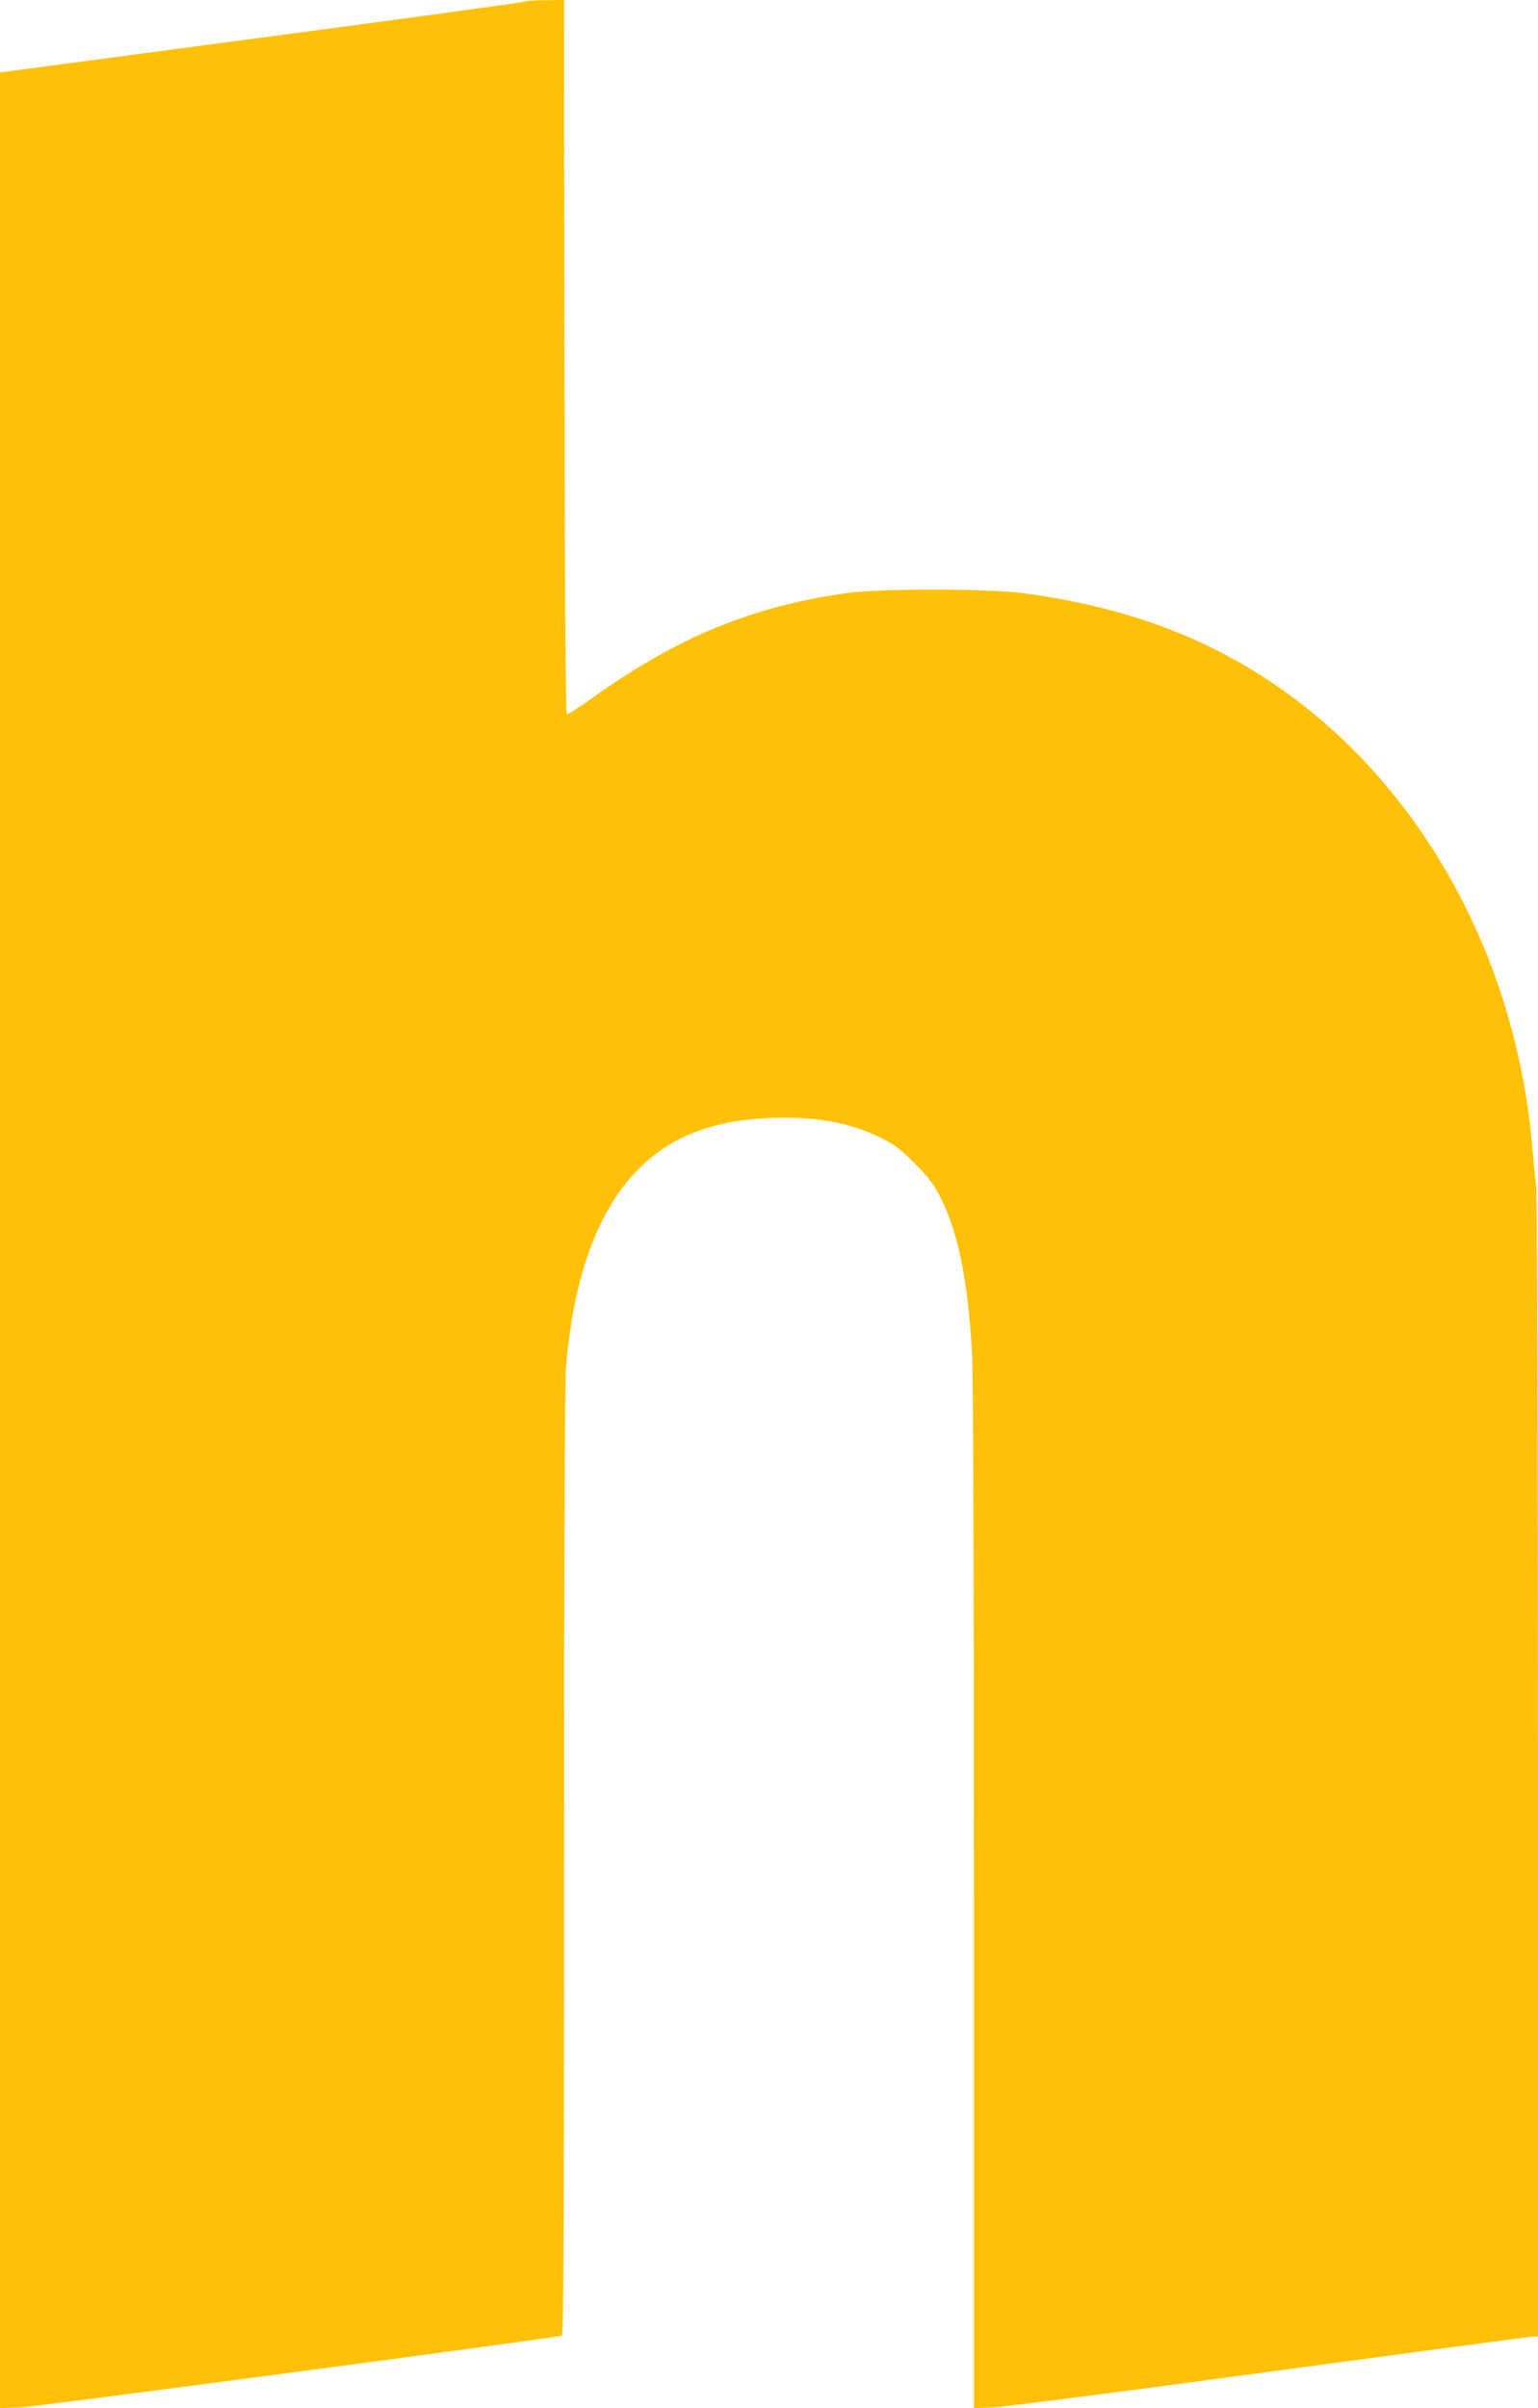 <?xml version="1.0" standalone="no"?>
<!DOCTYPE svg PUBLIC "-//W3C//DTD SVG 20010904//EN"
 "http://www.w3.org/TR/2001/REC-SVG-20010904/DTD/svg10.dtd">
<svg version="1.0" xmlns="http://www.w3.org/2000/svg"
 width="818pt" height="1280pt" viewBox="0 0 818 1280"
 preserveAspectRatio="xMidYMid meet">
<g transform="translate(0,1280) scale(0.1,-0.1)"
fill="#ffc107" stroke="none">
<path d="M2785 12791 c-11 -5 -642 -91 -1402 -192 l-1383 -184 0 -6208 0
-6208 108 4 c90 4 2842 369 2880 382 9 3 12 514 12 2508 0 1626 4 2549 10
2633 54 676 285 1101 683 1255 119 46 243 69 402 76 238 10 419 -22 585 -103
81 -40 108 -60 185 -138 68 -68 101 -111 132 -171 98 -189 150 -441 173 -839
6 -114 10 -1151 10 -2893 l0 -2714 103 4 c56 3 721 88 1477 191 756 102 1385
186 1398 186 l22 0 0 3020 c0 1849 -4 3047 -10 3092 -5 40 -14 134 -20 208
-88 1034 -613 1963 -1404 2484 -373 246 -795 396 -1306 463 -194 25 -760 25
-940 0 -503 -71 -901 -236 -1351 -558 -68 -49 -128 -87 -134 -86 -7 3 -11 647
-13 1900 l-2 1897 -98 -1 c-53 0 -106 -4 -117 -8z"/>
</g>
</svg>
